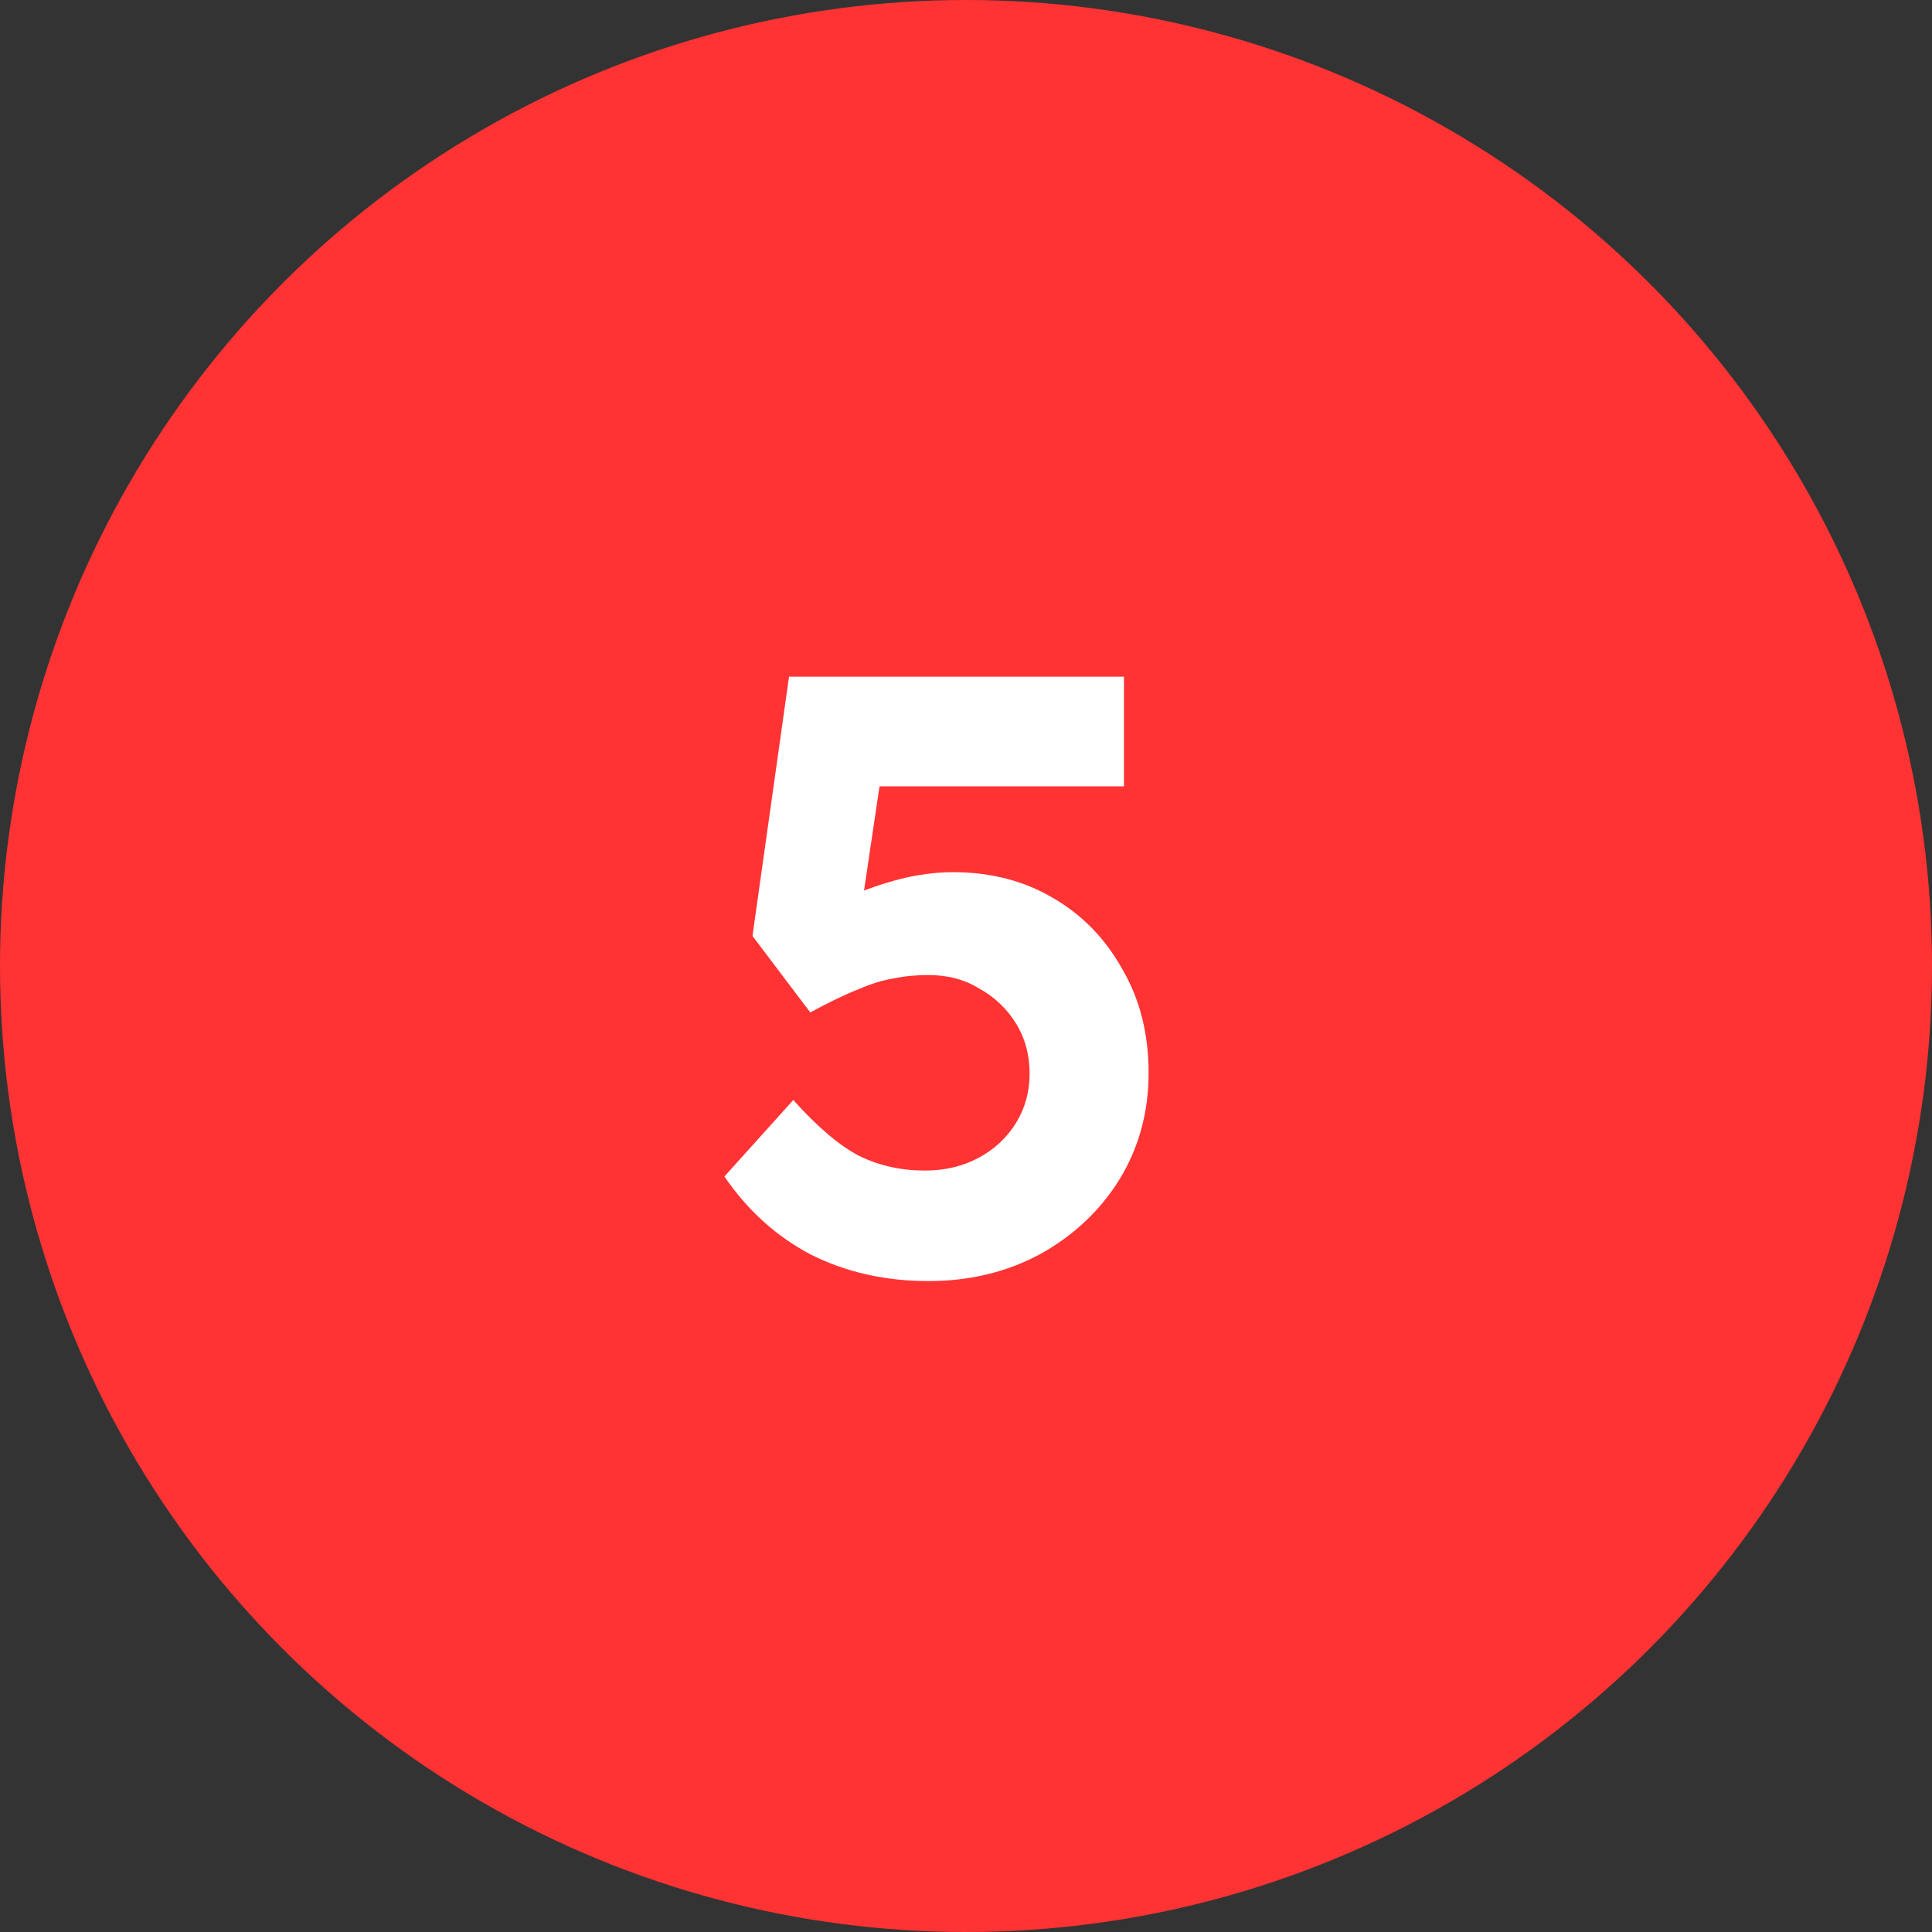 <svg xmlns="http://www.w3.org/2000/svg" width="50" height="50" viewBox="0 0 50 50" fill="none"><rect x="0" y="0" width="50" height="50" fill="#333333" stroke="none"/><circle cx="25" cy="25" r="25" fill="#FF3333"></circle><path d="M24.028 33.154C22.913 33.154 21.901 32.927 20.992 32.472C20.097 32.003 19.349 31.328 18.748 30.448L20.53 28.468C21.161 29.172 21.733 29.656 22.246 29.92C22.759 30.169 23.324 30.294 23.94 30.294C24.453 30.294 24.915 30.184 25.326 29.964C25.737 29.744 26.059 29.443 26.294 29.062C26.529 28.681 26.646 28.255 26.646 27.786C26.646 27.302 26.529 26.869 26.294 26.488C26.059 26.107 25.744 25.806 25.348 25.586C24.967 25.351 24.527 25.234 24.028 25.234C23.705 25.234 23.405 25.263 23.126 25.322C22.847 25.366 22.539 25.461 22.202 25.608C21.865 25.74 21.454 25.938 20.97 26.202L19.474 24.222L20.42 17.512H29.088V20.35H22.092L22.906 19.382L22.18 24.266L21.124 23.76C21.344 23.555 21.645 23.364 22.026 23.188C22.422 23.012 22.847 22.865 23.302 22.748C23.771 22.631 24.226 22.572 24.666 22.572C25.634 22.572 26.492 22.792 27.24 23.232C28.003 23.672 28.604 24.288 29.044 25.08C29.499 25.857 29.726 26.752 29.726 27.764C29.726 28.776 29.477 29.693 28.978 30.514C28.479 31.321 27.797 31.966 26.932 32.45C26.067 32.919 25.099 33.154 24.028 33.154Z" fill="white"></path></svg>